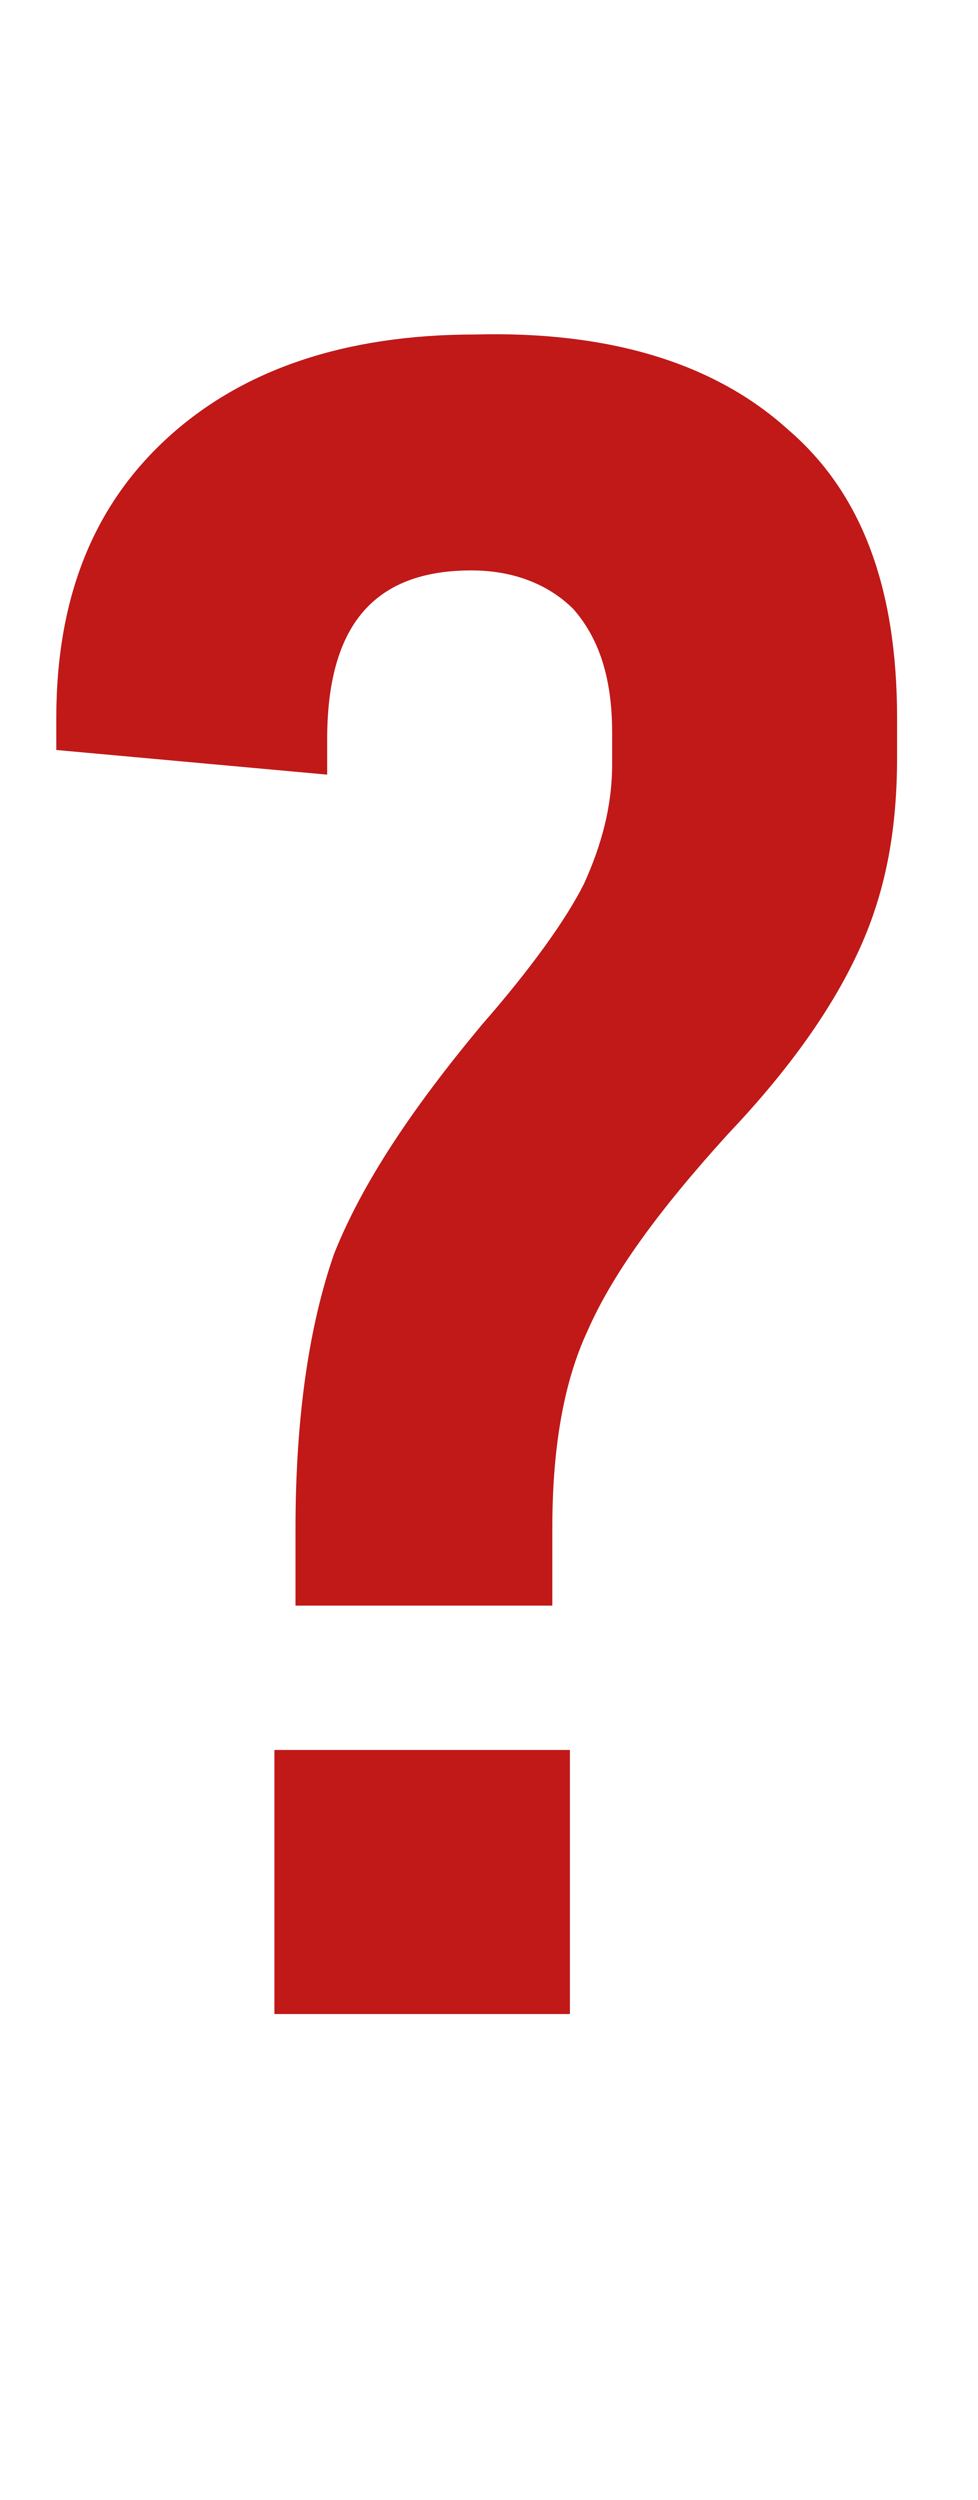 <?xml version="1.0" encoding="utf-8"?>
<!-- Generator: Adobe Illustrator 25.0.0, SVG Export Plug-In . SVG Version: 6.00 Build 0)  -->
<svg version="1.1" id="Capa_1" xmlns="http://www.w3.org/2000/svg" xmlns:xlink="http://www.w3.org/1999/xlink" x="0px" y="0px"
	 viewBox="0 0 27.8 71" style="enable-background:new 0 0 27.8 71;" xml:space="preserve">
<style type="text/css">
	.st0{enable-background:new    ;}
	.st1{fill:#C11818;}
</style>
<g class="st0">
	<path class="st1" d="M22.4,12.2c2.1,1.8,3.1,4.5,3.1,8.2v1.1c0,2-0.3,3.7-1,5.3c-0.7,1.6-1.9,3.4-3.8,5.4c-2,2.2-3.3,4-4,5.6
		c-0.7,1.5-1,3.4-1,5.6v2.2H8.4v-2.2c0-3.2,0.4-5.8,1.1-7.8c0.8-2,2.2-4.1,4.2-6.5c1.4-1.6,2.4-3,2.9-4c0.5-1.1,0.8-2.2,0.8-3.4
		v-0.9c0-1.6-0.4-2.7-1.1-3.5c-0.7-0.7-1.7-1.1-2.9-1.1c-2.8,0-4.1,1.6-4.1,4.8V22l-7.7-0.7v-0.9c0-3.5,1.1-6.1,3.2-8
		c2.1-1.9,5-2.9,8.7-2.9C17.3,9.4,20.3,10.3,22.4,12.2z M16.3,57.2H7.8v-7.5h8.4V57.2z"/>
</g>
</svg>
